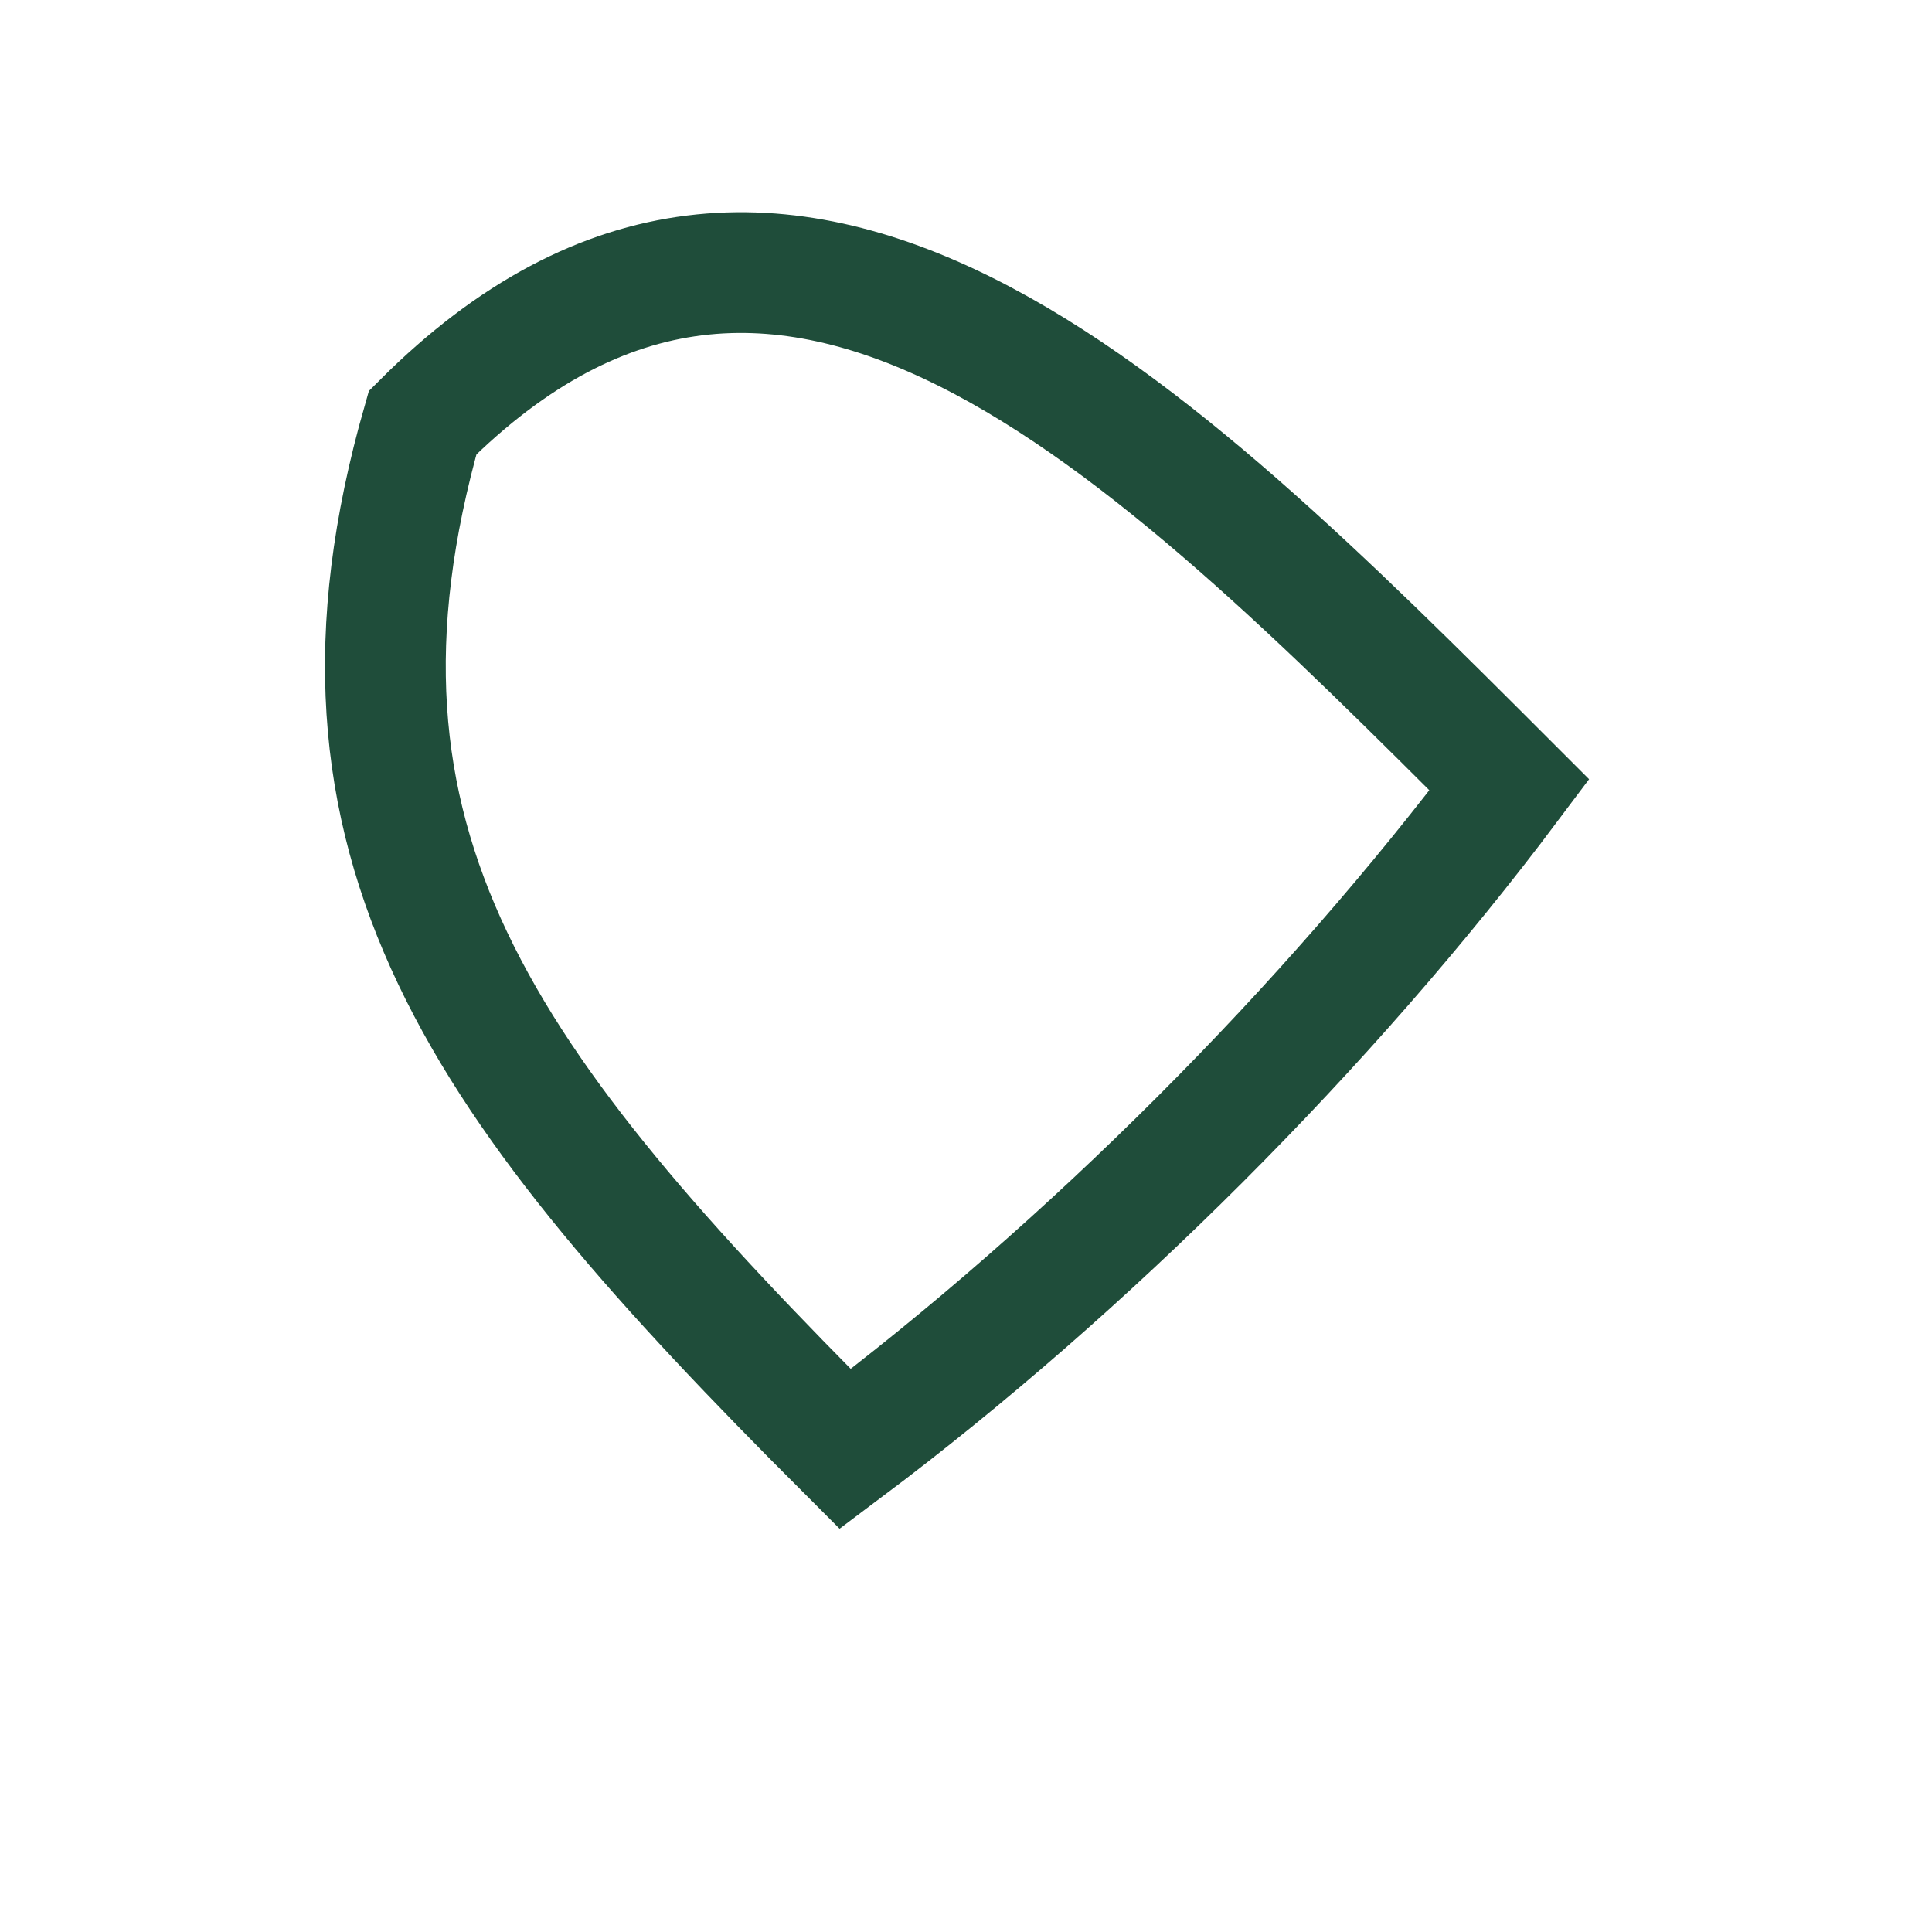 <?xml version="1.0" encoding="UTF-8"?>
<svg xmlns="http://www.w3.org/2000/svg" width="32" height="32" viewBox="0 0 32 32"><path fill="none" stroke="#1F4D3A" stroke-width="2" d="M7 7c6-6 12 0 18 6-3 4-7 8-11 11-6-6-9-10-7-17z"/></svg>